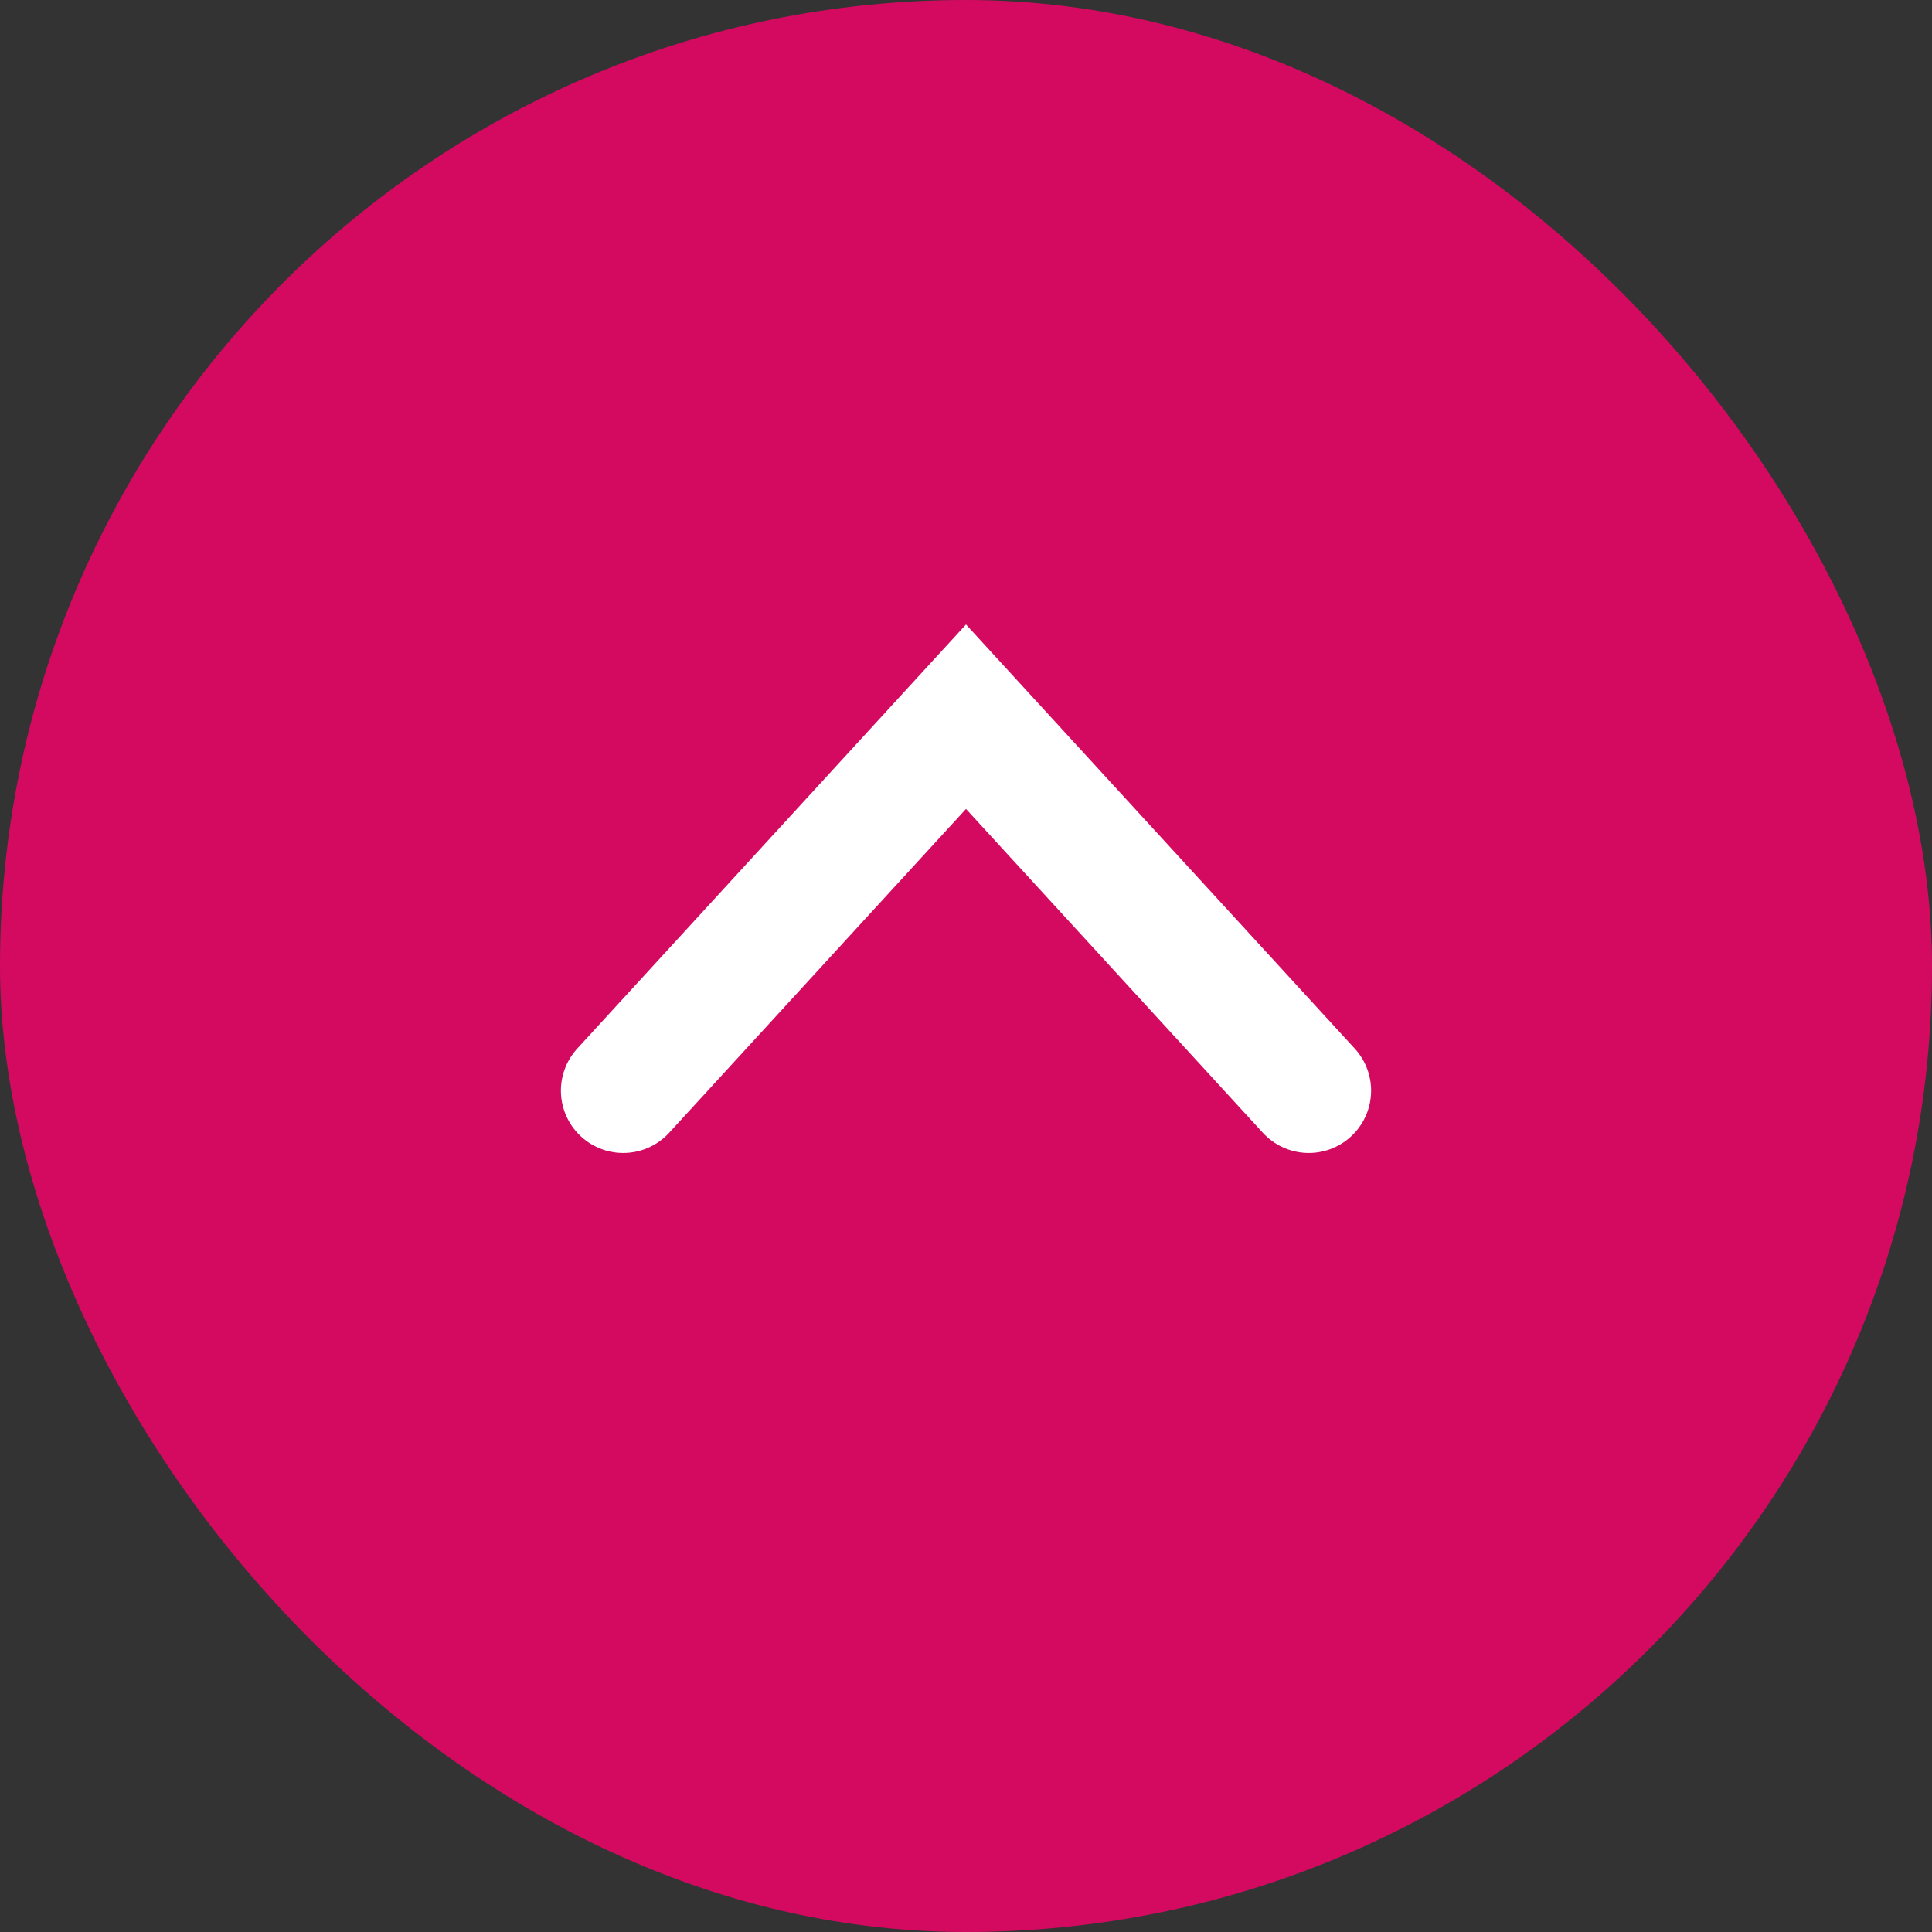 <svg width="62" height="62" viewBox="0 0 62 62" fill="none" xmlns="http://www.w3.org/2000/svg">
<rect x="0" y="0" width="62" height="62" fill="#333333" stroke="none"/>
<rect width="62" height="62" rx="31" fill="#D40A60"/>
<path d="M42 35L31 23L20 35" stroke="white" stroke-width="4" stroke-linecap="round"/>
</svg>

